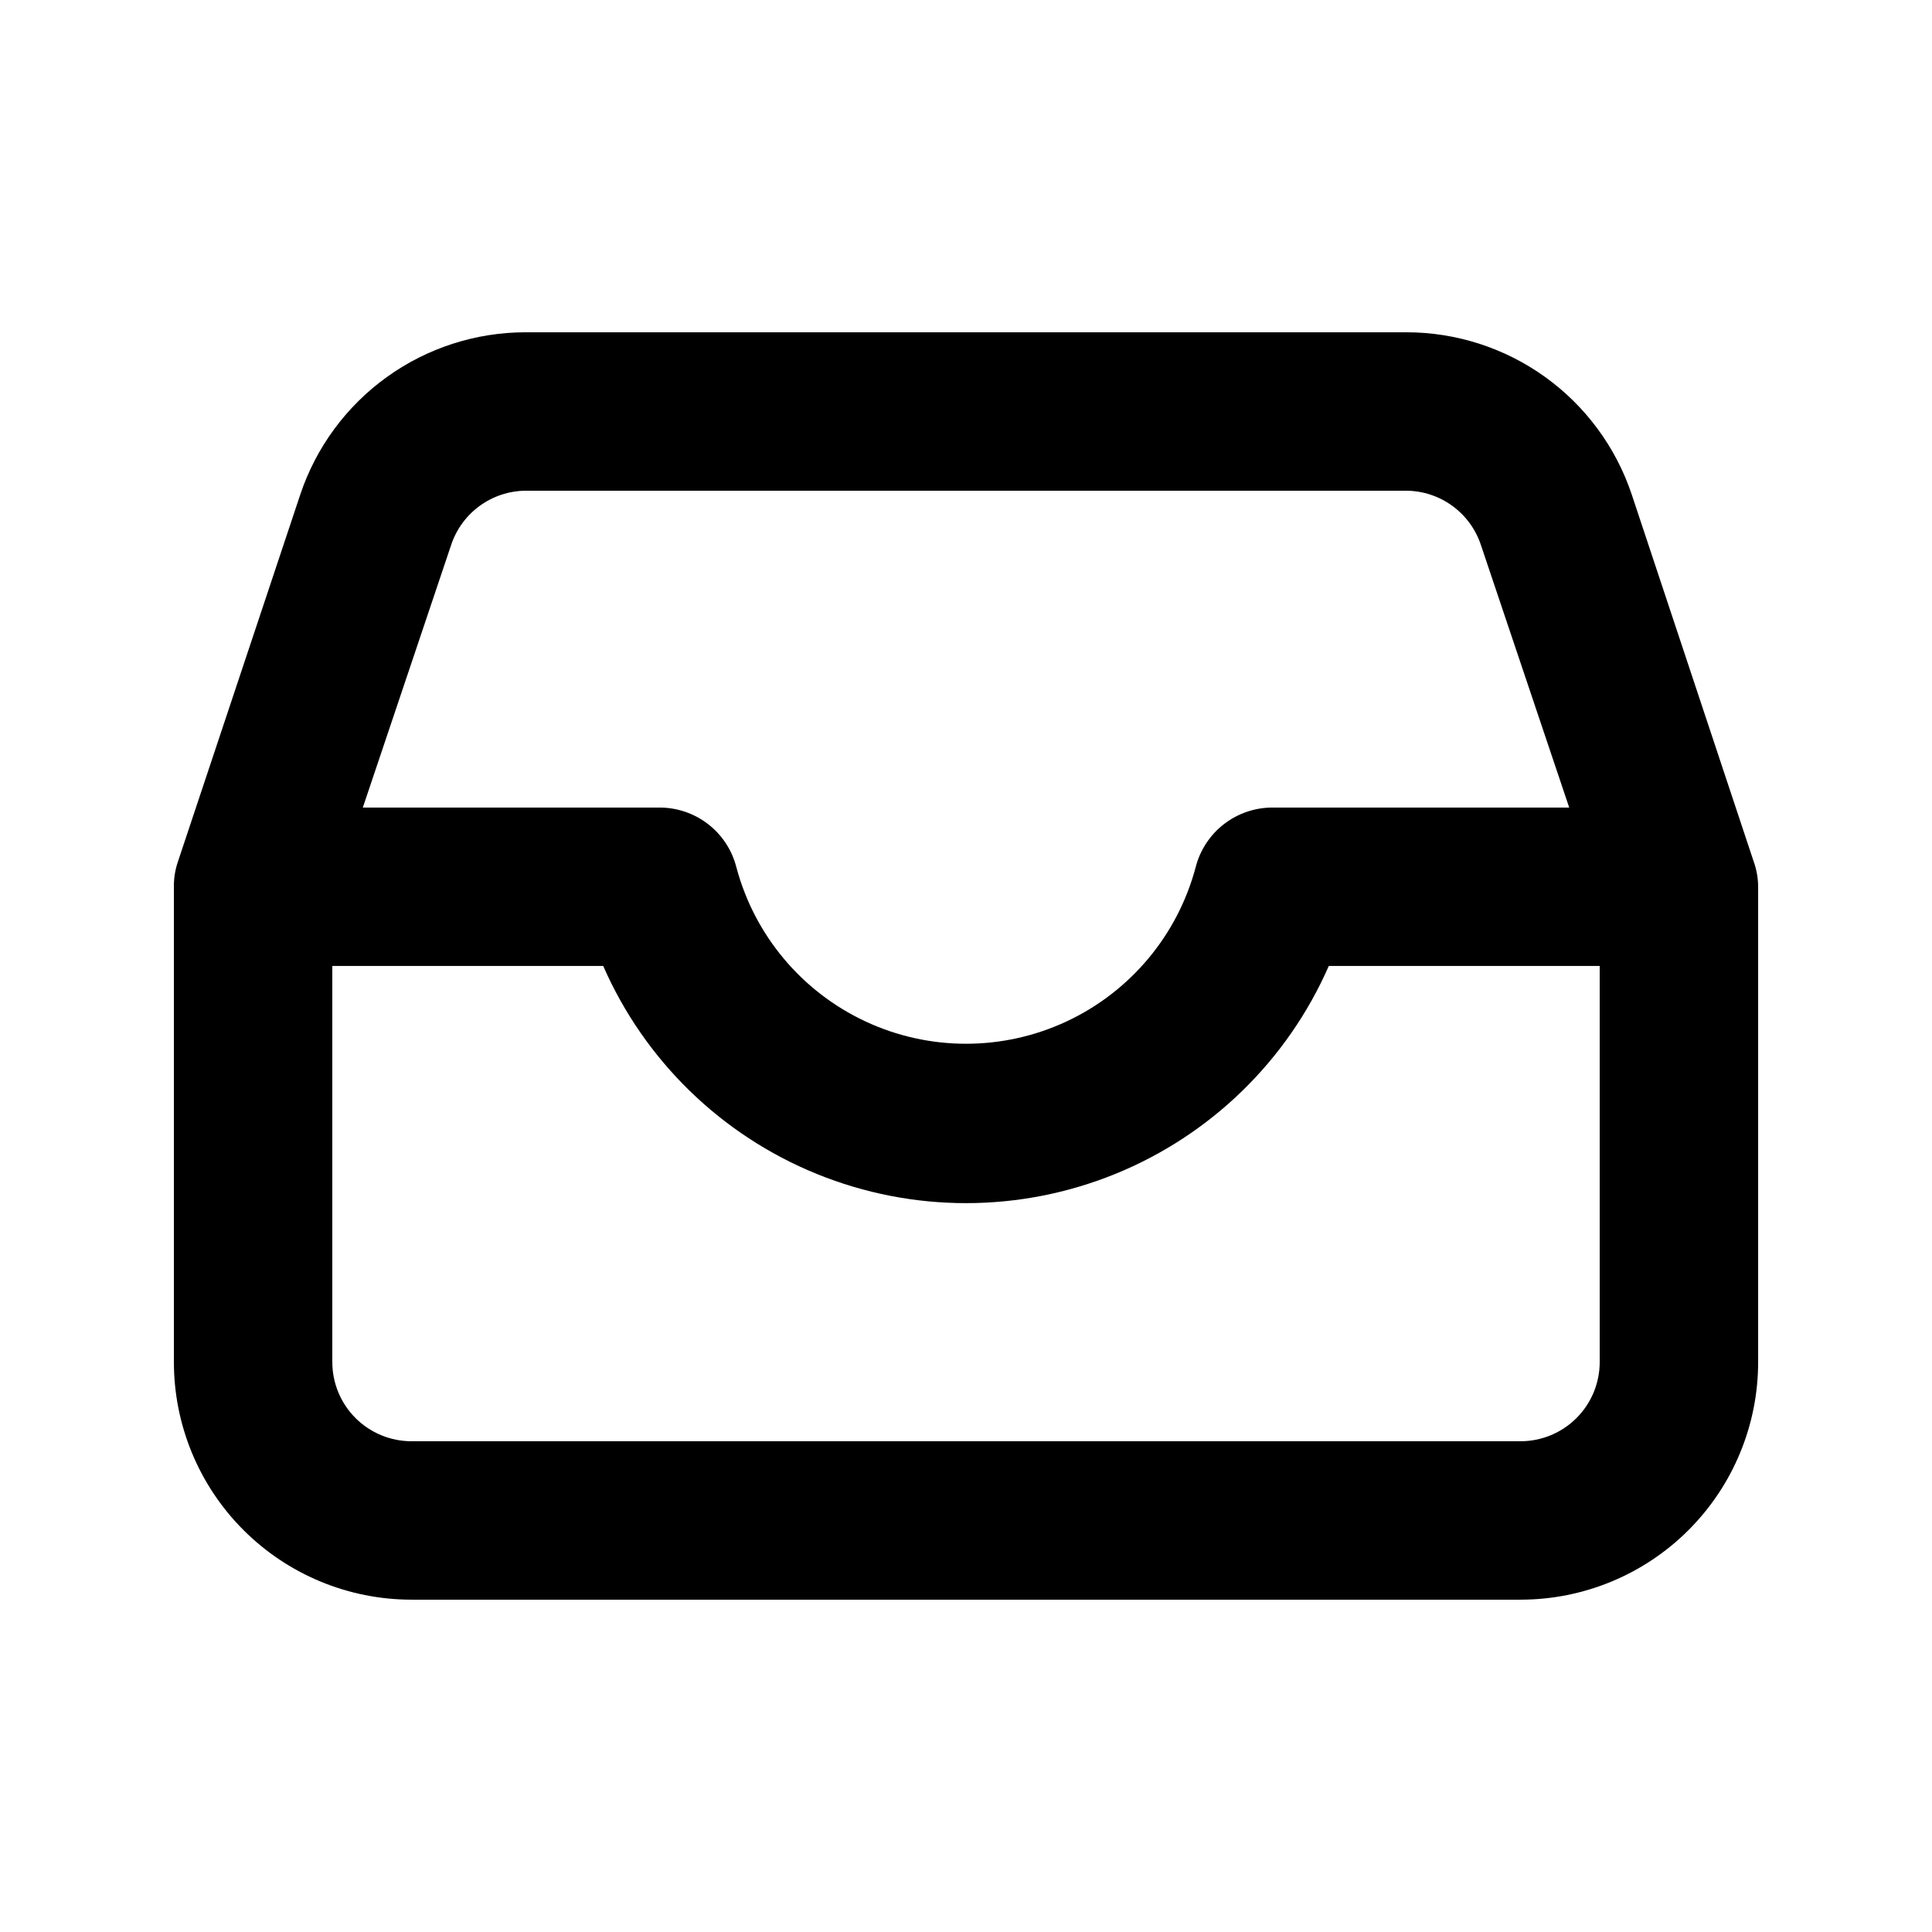 <?xml version="1.0" encoding="UTF-8"?>
<!-- Uploaded to: ICON Repo, www.iconrepo.com, Generator: ICON Repo Mixer Tools -->
<svg fill="#000000" width="800px" height="800px" version="1.1" viewBox="144 144 512 512" xmlns="http://www.w3.org/2000/svg">
 <path d="m608.77 372.39-32.328-97.297c-4.184-12.531-12.203-23.43-22.918-31.152-10.719-7.723-23.594-11.879-36.805-11.883h-233.43c-13.211 0.004-26.086 4.16-36.801 11.883-10.719 7.723-18.738 18.621-22.922 31.152l-32.43 97.297c-0.723 2.129-1.078 4.363-1.051 6.613v125.95c0 16.703 6.633 32.723 18.445 44.531 11.809 11.812 27.828 18.445 44.531 18.445h293.89c16.703 0 32.723-6.633 44.531-18.445 11.812-11.809 18.445-27.828 18.445-44.531v-125.95c-0.008-2.254-0.398-4.492-1.152-6.613zm-325.48-98.348h233.43c4.379 0.039 8.633 1.445 12.172 4.023 3.539 2.578 6.18 6.199 7.559 10.355l23.406 69.59h-78.613c-4.66-0.008-9.191 1.535-12.879 4.383-3.684 2.852-6.32 6.848-7.484 11.359-4.777 18.035-17.305 33.023-34.207 40.926-16.902 7.902-36.438 7.902-53.34 0s-29.43-22.891-34.207-40.926c-1.164-4.512-3.797-8.508-7.484-11.359-3.688-2.848-8.219-4.391-12.879-4.383h-78.613l23.406-69.59c1.379-4.156 4.023-7.777 7.559-10.355 3.539-2.578 7.797-3.984 12.172-4.023zm284.65 230.91c0 5.57-2.211 10.91-6.148 14.844-3.934 3.938-9.273 6.148-14.844 6.148h-293.89c-5.566 0-10.906-2.211-14.844-6.148-3.938-3.934-6.148-9.273-6.148-14.844v-104.96h71.793c10.973 25.051 31.289 44.832 56.629 55.129 25.336 10.297 53.691 10.297 79.031 0 25.336-10.297 45.652-30.078 56.625-55.129h71.793z"/>
</svg>